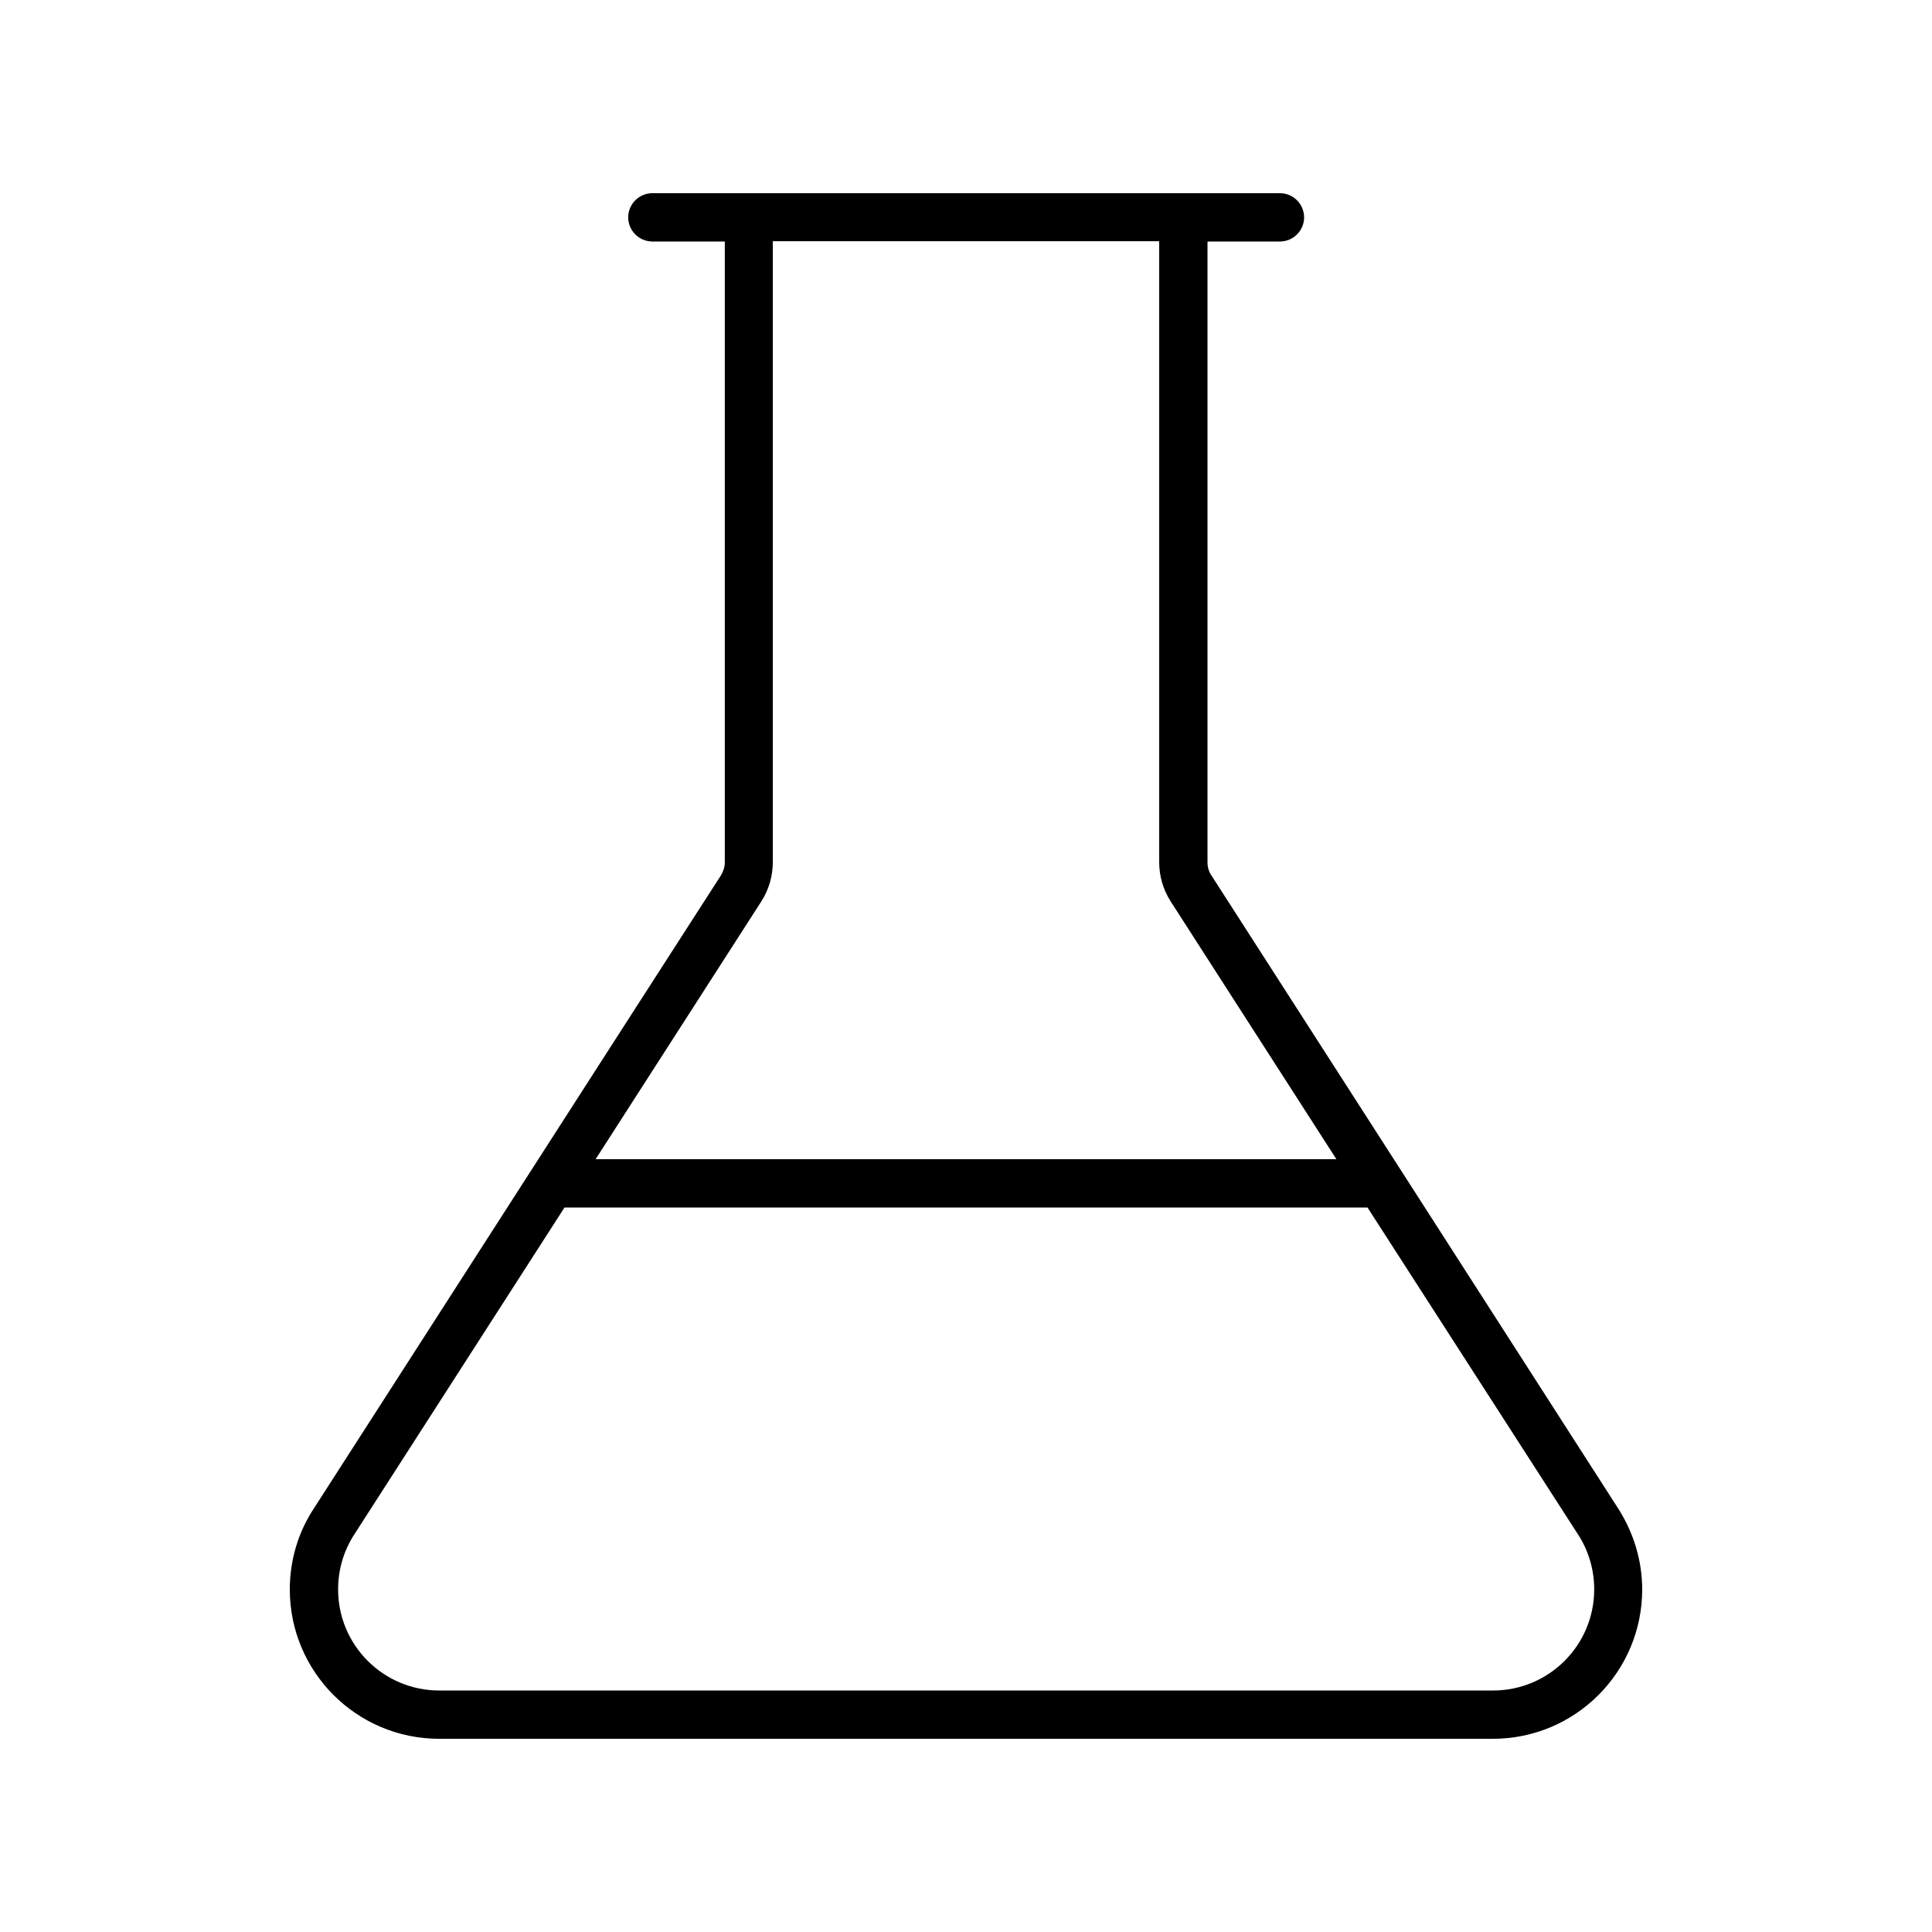 <svg xmlns="http://www.w3.org/2000/svg" viewBox="0 0 640 640"><!--! Font Awesome Pro 7.1.0 by @fontawesome - https://fontawesome.com License - https://fontawesome.com/license (Commercial License) Copyright 2025 Fonticons, Inc. --><path fill="currentColor" d="M187 400L117.3 508.4C113.8 513.8 112 520.1 112 526.5C112 545 127 560 145.5 560L494.6 560C513.1 560 528.1 545 528.1 526.5C528.1 520.1 526.3 513.8 522.8 508.4L453 400L187 400zM197.3 384L442.7 384L387.8 298.6C385.3 294.7 384 290.2 384 285.6L384 79.9L256 79.9L256 285.6C256 290.2 254.7 294.7 252.2 298.6L197.3 384zM472 400L536.1 499.8C541.2 507.8 544 517.1 544 526.5C544 553.8 521.9 576 494.5 576L145.5 576C118.2 576 96 553.9 96 526.5C96 517 98.7 507.7 103.9 499.8C145.6 435 190.5 365 238.8 290C239.6 288.7 240.1 287.2 240.1 285.7L240.1 80L216.1 80C211.7 80 208.1 76.4 208.1 72C208.1 67.6 211.7 64 216.1 64L424 64C428.4 64 432 67.6 432 72C432 76.4 428.4 80 424 80L400 80L400 285.7C400 287.2 400.4 288.7 401.3 290L472 400z"/></svg>